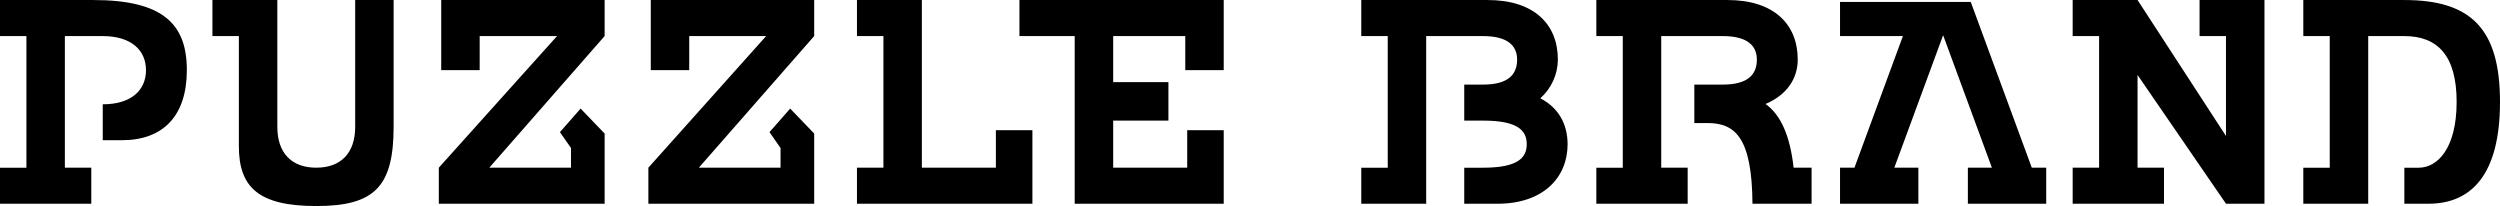 <?xml version="1.0" encoding="UTF-8"?>
<svg width="182px" height="15px" viewBox="0 0 182 15" version="1.1" xmlns="http://www.w3.org/2000/svg" xmlns:xlink="http://www.w3.org/1999/xlink">
    <title>Combined Shape 2 Copy</title>
    <g id="DESKTOP" stroke="none" stroke-width="1" fill="none" fill-rule="evenodd">
        <g id="Combined-Shape-2-Copy" fill="#000000" fill-rule="nonzero">
            <path d="M20.19,0.002 L20.19,9.233 C20.19,11.158 21.24,12.207 23.023,12.207 C24.806,12.207 25.857,11.158 25.857,9.233 L25.857,9.233 L25.857,0.002 L28.655,0.002 L28.655,9.228 C28.655,13.601 27.258,15 23.023,15 C18.788,15 17.389,13.608 17.389,10.636 L17.389,10.636 L17.389,2.627 L15.465,2.627 L15.465,0.002 L20.19,0.002 Z M6.786,0.002 C11.86,0.002 13.602,1.743 13.602,5.101 C13.602,8.459 11.853,10.207 8.879,10.207 L8.879,10.207 L7.48,10.207 L7.48,7.593 C9.58,7.593 10.628,6.546 10.628,5.11 C10.628,3.675 9.58,2.627 7.48,2.627 L7.48,2.627 L4.722,2.627 L4.722,12.207 L6.646,12.207 L6.646,14.832 L0,14.832 L0,12.209 L1.923,12.209 L1.923,2.627 L0,2.627 L0,0.002 Z M175.035,0.002 C179.897,0.002 182,2.104 182,7.418 C182,12.733 179.9,14.832 176.786,14.832 L176.786,14.832 L175.037,14.832 L175.037,12.209 L176.085,12.209 C177.443,12.209 178.843,10.811 178.843,7.418 C178.843,4.026 177.443,2.627 175.03,2.627 L175.03,2.627 L172.406,2.627 L172.406,14.832 L167.681,14.832 L167.681,12.209 L169.605,12.209 L169.605,2.627 L167.681,2.627 L167.681,0.002 Z M125.765,0.002 C129.126,0.002 130.875,1.75 130.875,4.339 C130.875,5.733 130.066,6.925 128.529,7.57 C129.641,8.356 130.314,9.876 130.576,12.207 L130.576,12.207 L131.884,12.207 L131.884,14.832 L127.58,14.832 C127.545,10.005 126.321,8.957 124.292,8.957 L124.292,8.957 L123.347,8.957 L123.347,6.158 L125.415,6.158 C127.21,6.158 127.899,5.459 127.899,4.341 C127.899,3.316 127.201,2.627 125.415,2.627 L125.415,2.627 L120.937,2.627 L120.937,12.207 L122.862,12.207 L122.862,14.832 L116.214,14.832 L116.214,12.209 L118.138,12.209 L118.138,2.627 L116.214,2.627 L116.214,0.002 Z M108.305,0.002 C111.664,0.002 113.413,1.75 113.413,4.339 C113.405,5.416 112.94,6.44 112.135,7.157 C113.441,7.834 114.114,9.001 114.121,10.496 C114.121,12.908 112.37,14.832 109.012,14.832 L109.012,14.832 L106.597,14.832 L106.597,12.209 L107.962,12.209 C110.446,12.209 111.147,11.523 111.147,10.496 C111.147,9.469 110.446,8.78 107.962,8.78 L107.962,8.78 L106.597,8.78 L106.597,6.158 L107.962,6.158 C109.757,6.158 110.446,5.459 110.446,4.341 C110.446,3.316 109.746,2.627 107.962,2.627 L107.962,2.627 L103.826,2.627 L103.826,14.832 L99.101,14.832 L99.101,12.209 L101.027,12.209 L101.027,2.627 L99.101,2.627 L99.101,0.002 Z M59.273,0 L59.273,2.625 L50.877,12.207 L56.824,12.207 L56.824,10.774 L56.019,9.619 L57.525,7.905 L59.273,9.722 L59.273,14.83 L47.202,14.83 L47.202,12.207 L55.776,2.625 L50.176,2.625 L50.176,5.108 L47.377,5.108 L47.377,0 L59.273,0 Z M67.112,0 L67.112,12.207 L72.5,12.207 L72.5,9.479 L75.159,9.479 L75.159,14.83 L62.387,14.83 L62.387,12.207 L64.313,12.207 L64.313,2.625 L62.387,2.625 L62.387,0 L67.112,0 Z M89.087,0 L89.087,5.108 L86.288,5.108 L86.288,2.625 L81.04,2.625 L81.04,5.981 L85.061,5.981 L85.061,8.778 L81.04,8.778 L81.04,12.207 L86.428,12.207 L86.428,9.479 L89.087,9.479 L89.087,14.83 L78.238,14.83 L78.238,2.625 L74.215,2.625 L74.215,0 L89.087,0 Z M44.017,0 L44.017,2.625 L35.621,12.207 L41.568,12.207 L41.568,10.774 L40.763,9.619 L42.269,7.905 L44.017,9.722 L44.017,14.83 L31.946,14.83 L31.946,12.207 L40.554,2.625 L34.92,2.625 L34.92,5.108 L32.121,5.108 L32.121,0 L44.017,0 Z M155.613,0 L162.051,9.899 L162.051,2.625 L160.128,2.625 L160.128,0 L164.853,0 L164.853,14.83 L162.051,14.83 L155.613,5.457 L155.613,12.207 L157.538,12.207 L157.538,14.83 L150.89,14.83 L150.89,12.207 L152.814,12.207 L152.814,2.625 L150.89,2.625 L150.89,0 L155.613,0 Z M143.47,0.14 L147.914,12.207 L148.965,12.207 L148.965,14.83 L143.261,14.83 L143.261,12.207 L145.01,12.207 L141.46,2.563 L137.907,12.207 L139.658,12.207 L139.658,14.83 L133.954,14.83 L133.954,12.207 L135.005,12.207 L138.532,2.625 L133.954,2.625 L133.954,0.14 L143.47,0.14 Z" id="Combined-Shape"></path>
        </g>
    </g>
</svg>